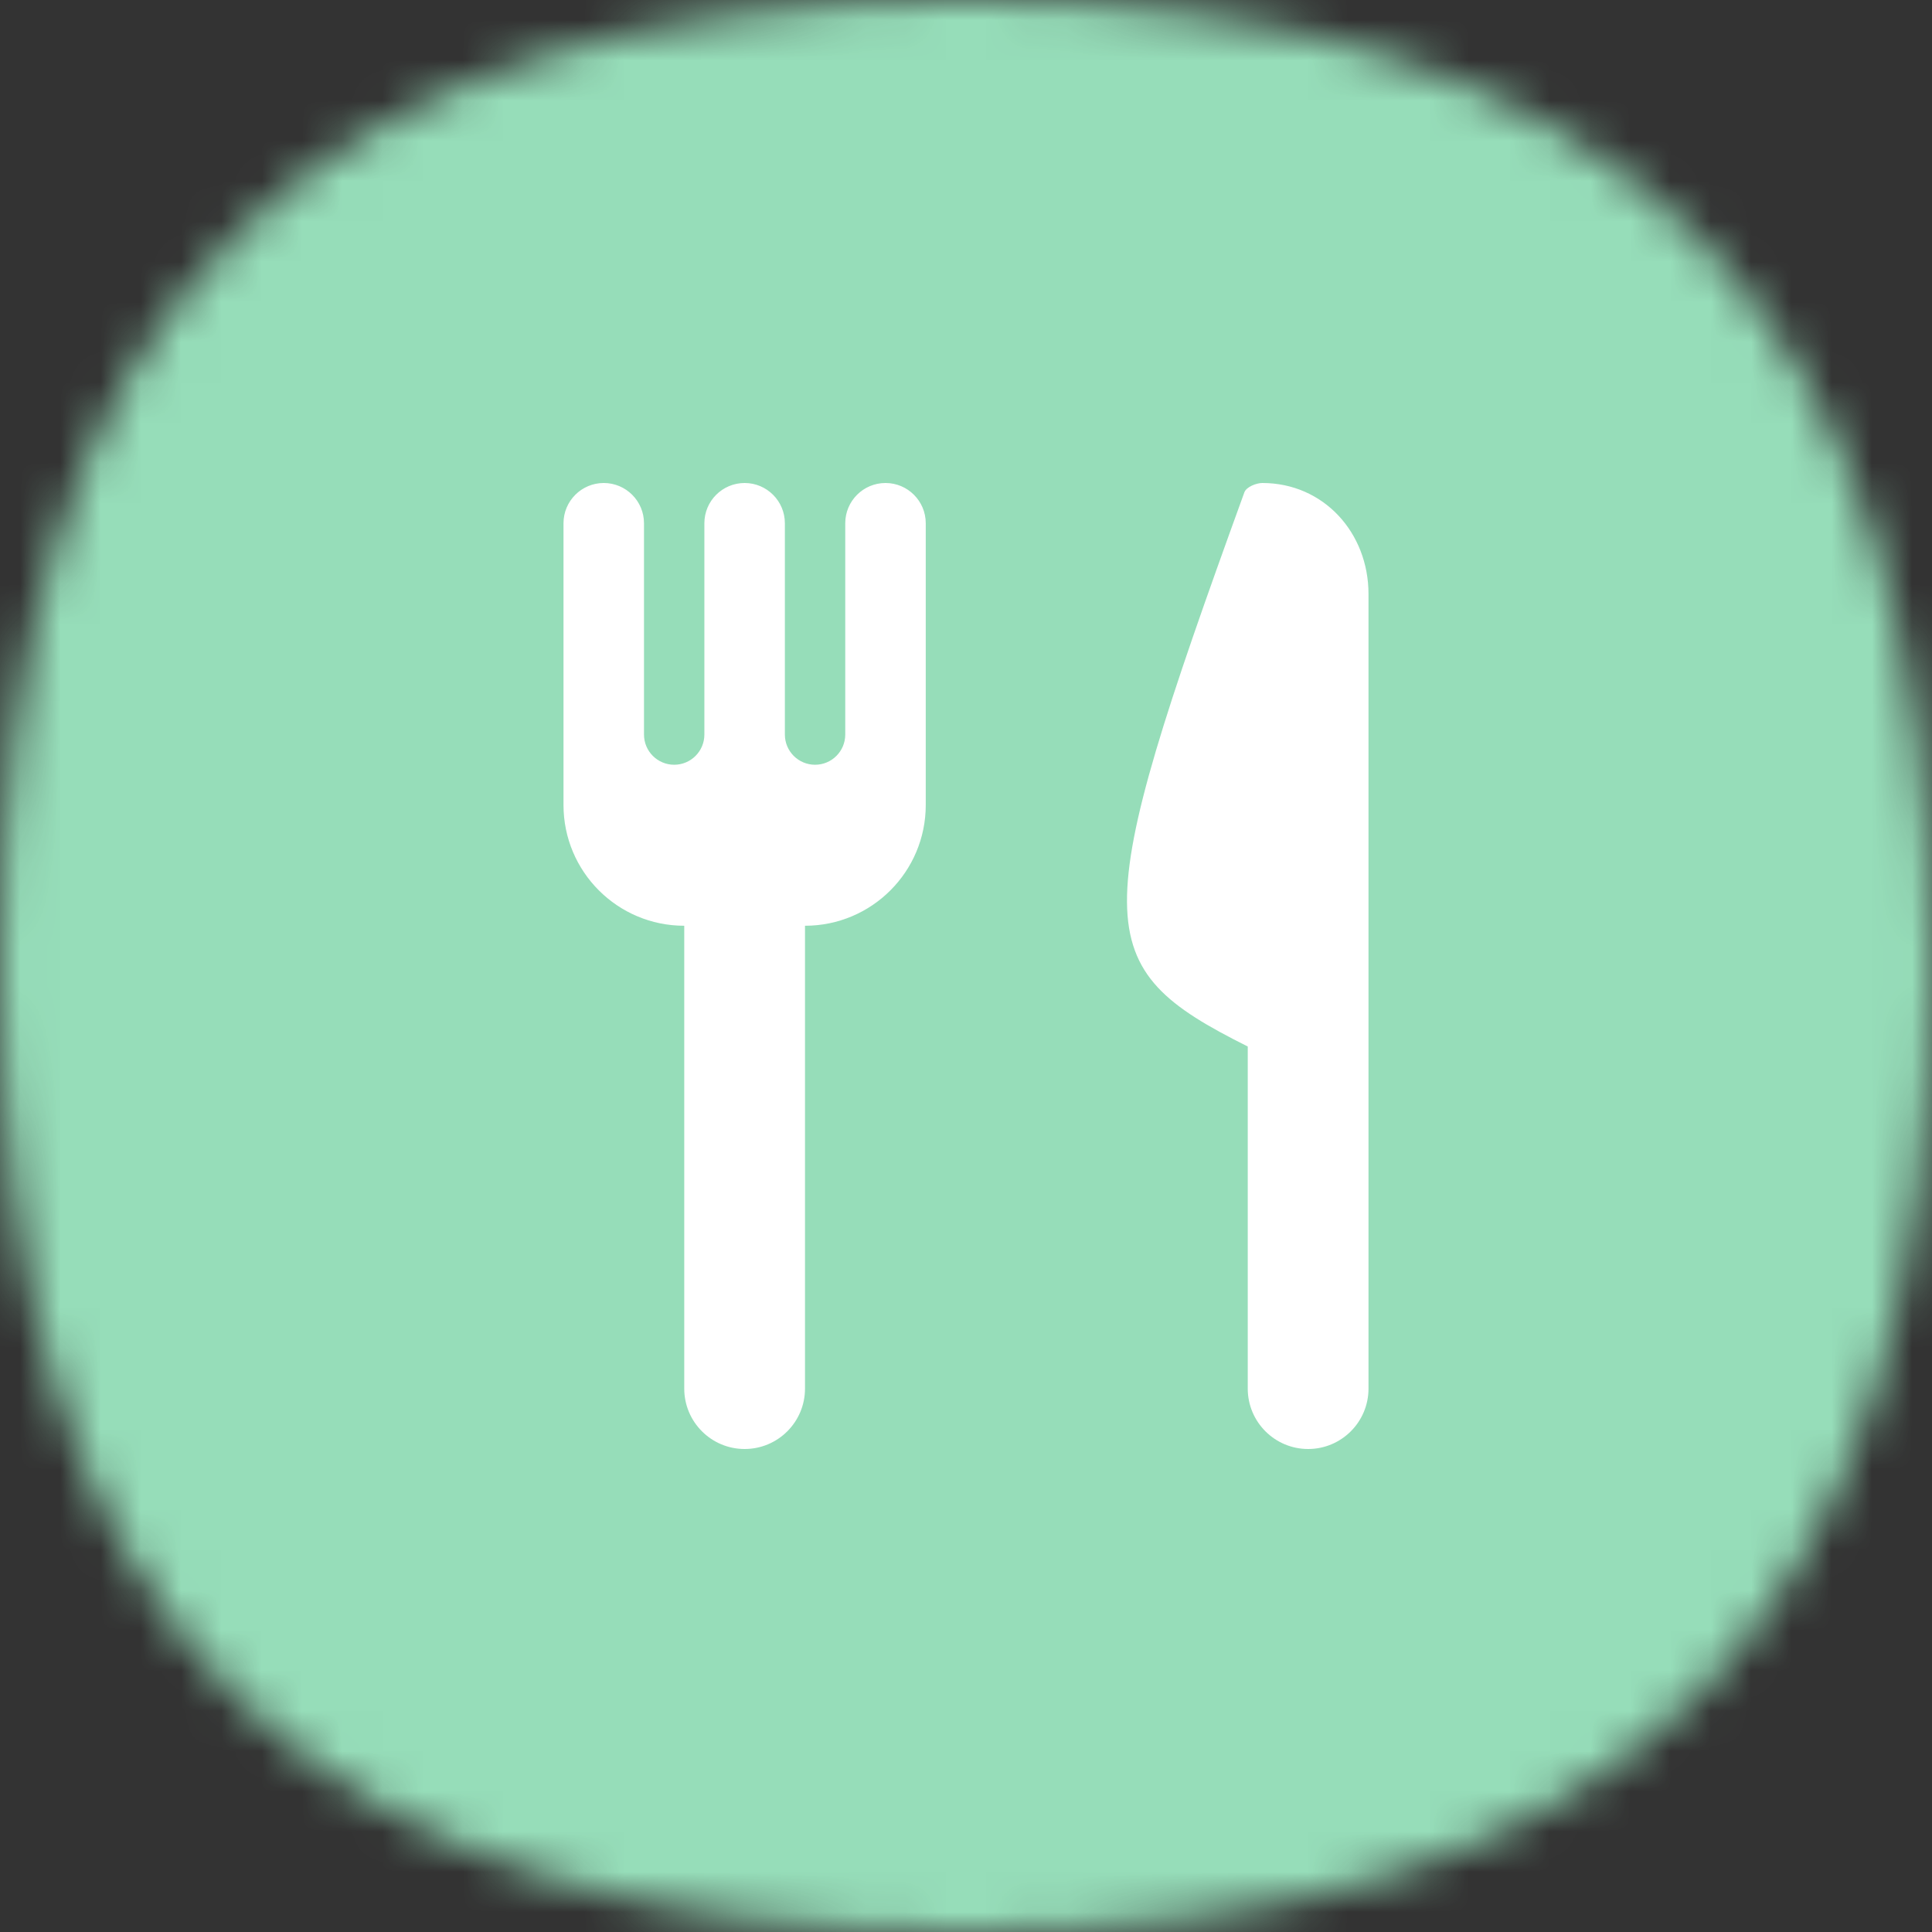 <?xml version="1.0" encoding="UTF-8"?> <svg xmlns="http://www.w3.org/2000/svg" width="48" height="48" viewBox="0 0 48 48" fill="none"><rect x="0" y="0" width="48" height="48" fill="#333333" stroke="none"/> <mask id="mask0_3317_111636" style="mask-type:alpha" maskUnits="userSpaceOnUse" x="0" y="0" width="48" height="48"> <path d="M24 0C40.364 0 48 7.636 48 24C48 40.364 40.364 48 24 48C7.636 48 0 40.364 0 24C0 7.636 7.636 0 24 0Z" fill="#FDDA77"></path> </mask> <g mask="url(#mask0_3317_111636)"> <rect width="48" height="48" fill="#96DDB9"></rect> </g> <path fill-rule="evenodd" clip-rule="evenodd" d="M14 20C14 21.657 15.343 23 17 23V34.5C17 35.328 17.672 36 18.5 36C19.328 36 20 35.328 20 34.5V23C21.657 23 23 21.657 23 20V13C23 12.448 22.552 12 22 12C21.448 12 21 12.448 21 13V18.25C21 18.664 20.664 19 20.25 19C19.836 19 19.5 18.664 19.5 18.25V13C19.5 12.448 19.052 12 18.5 12C17.948 12 17.5 12.448 17.5 13V18.25C17.5 18.664 17.164 19 16.75 19C16.336 19 16 18.664 16 18.25V13C16 12.448 15.552 12 15 12C14.448 12 14 12.448 14 13V20ZM34 14.758V34.5C34 35.328 33.328 36 32.5 36C31.672 36 31 35.328 31 34.5V26C27.028 24.014 27 23.014 30.916 12.232C30.965 12.096 31.216 12 31.361 12C32.885 12 34 13.235 34 14.758Z" fill="white"></path> </svg> 